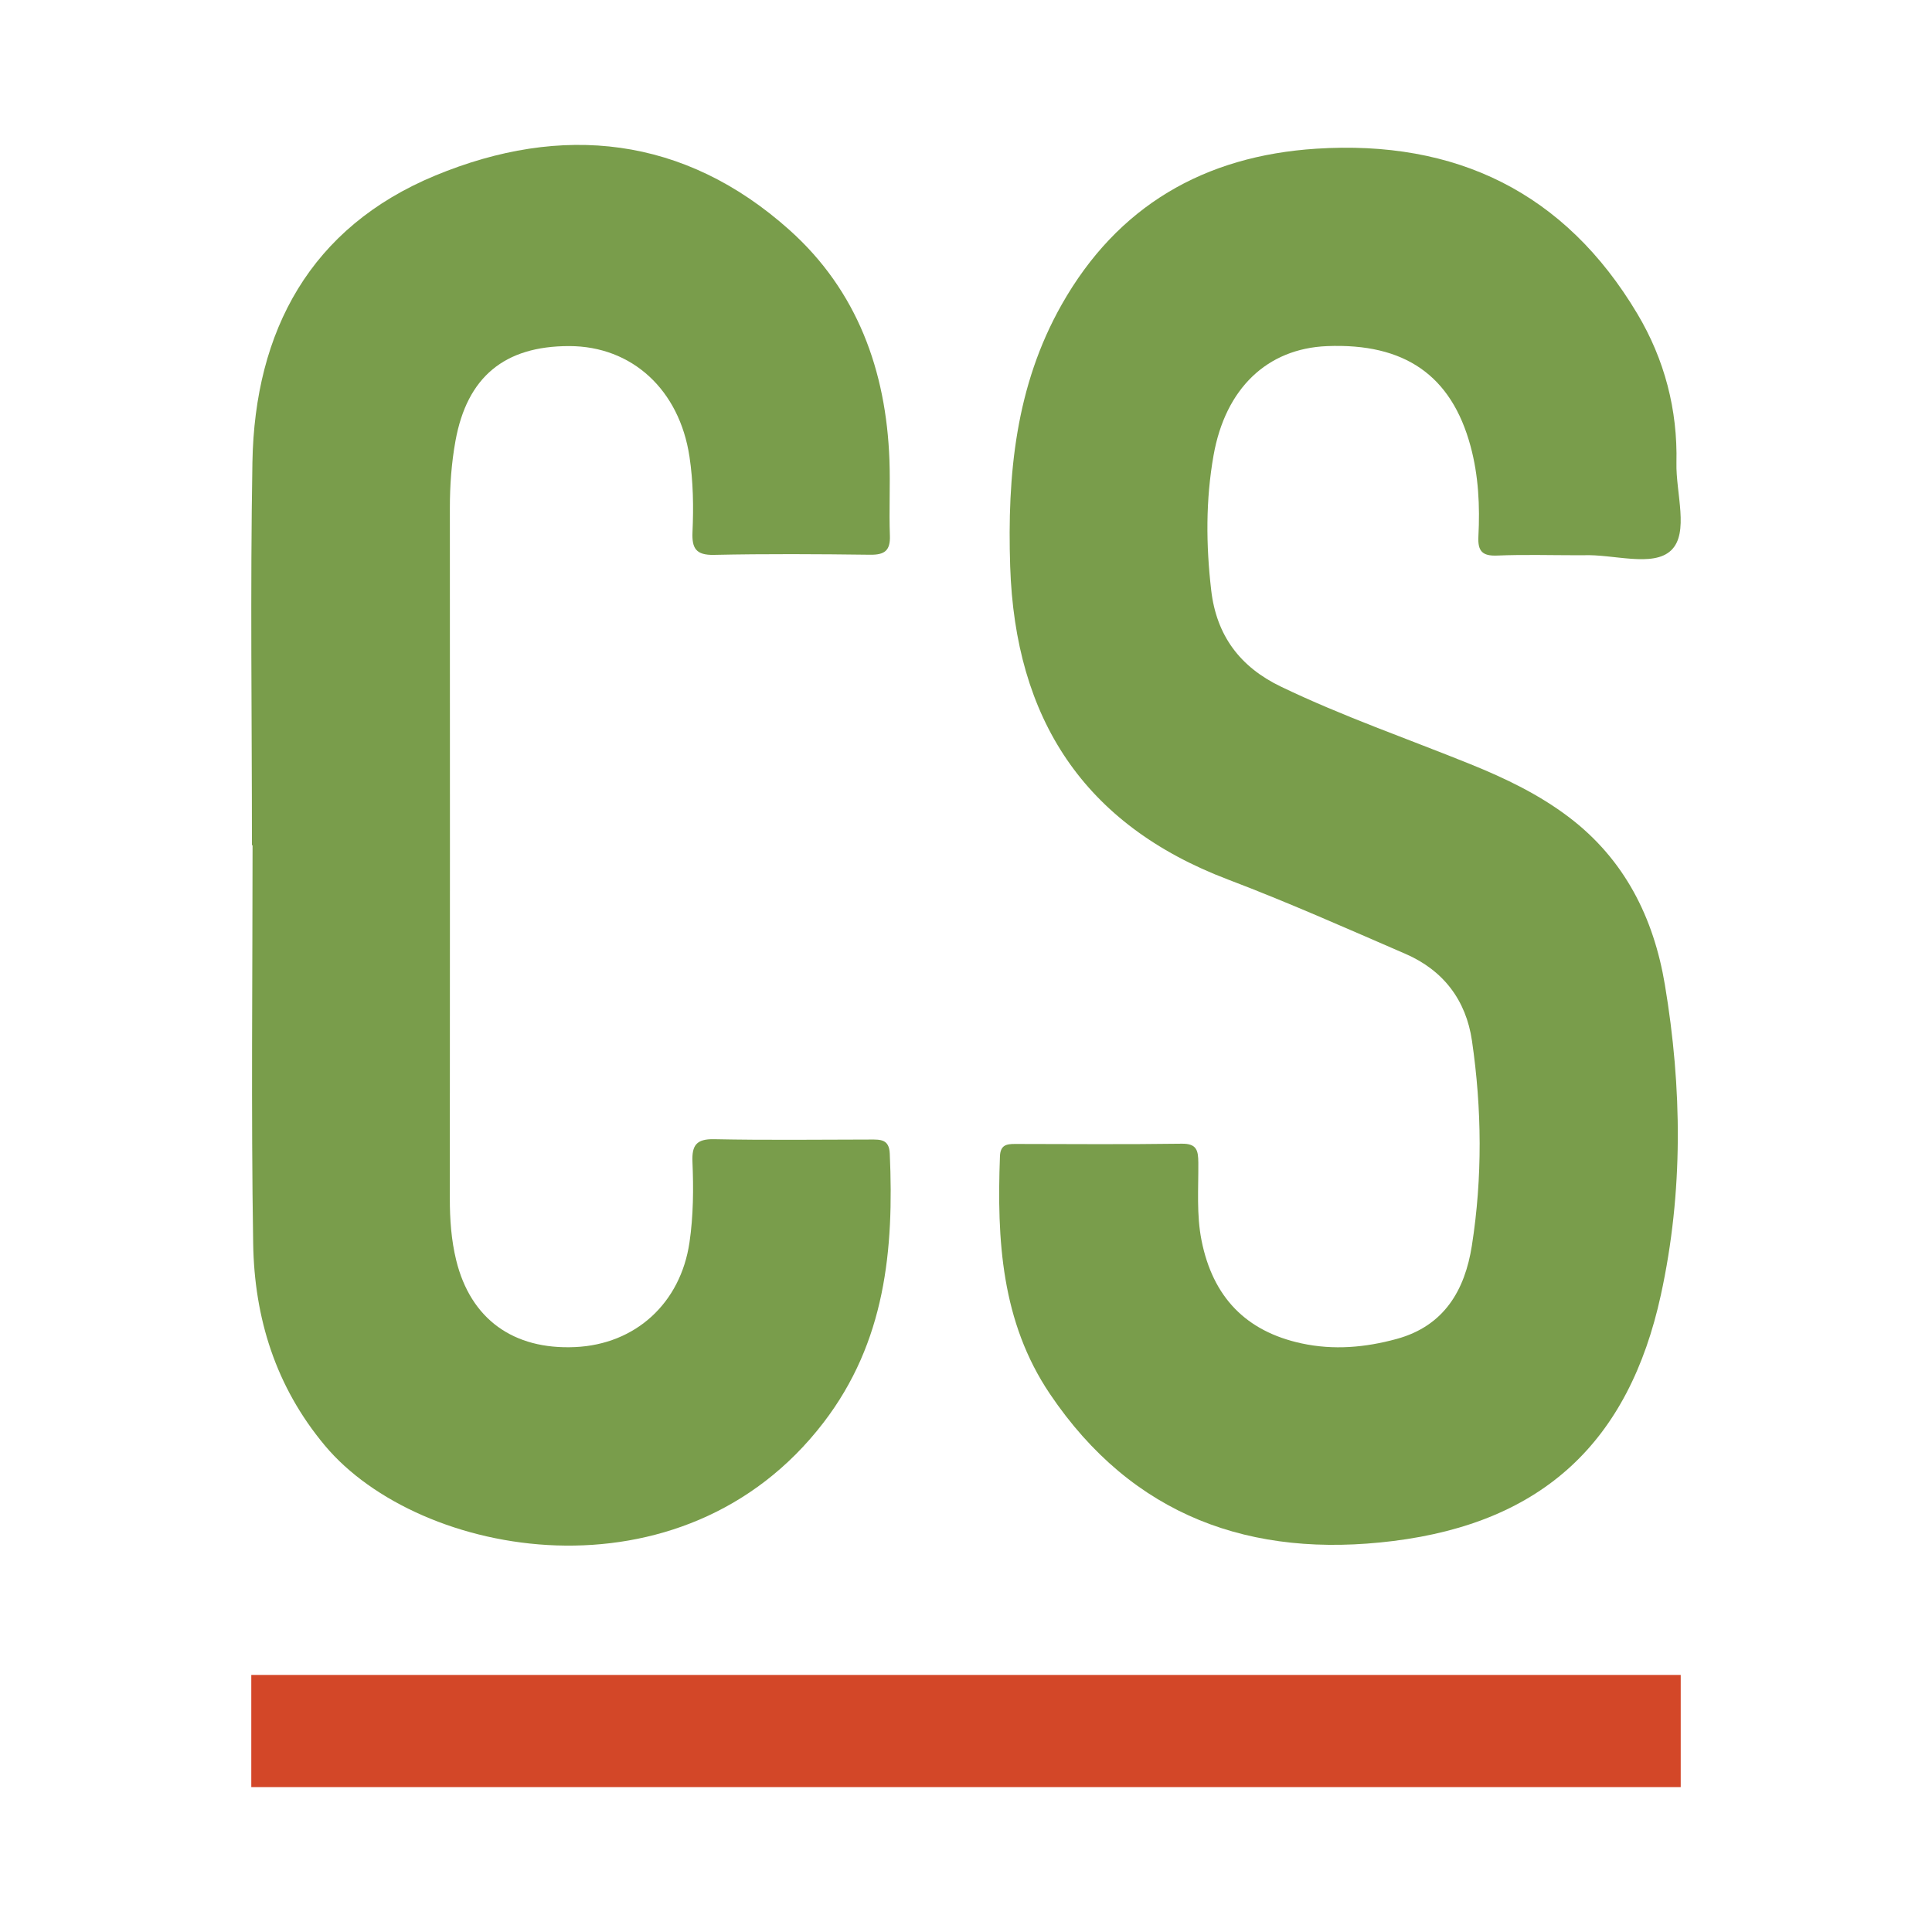 <?xml version="1.0" encoding="utf-8"?>
<!-- Generator: Adobe Illustrator 17.0.0, SVG Export Plug-In . SVG Version: 6.00 Build 0)  -->
<!DOCTYPE svg PUBLIC "-//W3C//DTD SVG 1.1//EN" "http://www.w3.org/Graphics/SVG/1.1/DTD/svg11.dtd">
<svg version="1.1" id="Layer_1" xmlns="http://www.w3.org/2000/svg" xmlns:xlink="http://www.w3.org/1999/xlink" x="0px" y="0px"
	 width="200px" height="200px" viewBox="0 0 200 200" enable-background="new 0 0 200 200" xml:space="preserve">

<g>
	<g>
		<path fill="#799D4B" d="M163.349,57.479c-2.786,0-5.575-0.084-8.357,0.032c-1.557,0.065-2.027-0.466-1.948-1.983
			c0.163-3.146,0.016-6.285-0.817-9.354c-1.982-7.31-6.814-10.673-14.861-10.343c-6.177,0.254-10.51,4.365-11.74,11.31
			c-0.819,4.625-0.786,9.277-0.244,13.953c0.548,4.73,3.01,7.96,7.208,9.981c6.392,3.077,13.098,5.39,19.662,8.047
			c3.593,1.454,7.058,3.118,10.161,5.472c5.764,4.371,8.771,10.399,9.932,17.33c1.793,10.71,1.915,21.459-0.412,32.125
			c-3.318,15.209-12.208,23.546-27.708,25.476c-14.689,1.829-26.984-2.537-35.538-15.225c-5.037-7.472-5.496-15.961-5.172-24.597
			c0.044-1.163,0.661-1.282,1.564-1.281c5.752,0.012,11.504,0.054,17.255-0.026c1.564-0.022,1.705,0.71,1.716,1.96
			c0.022,2.686-0.201,5.373,0.333,8.057c1.163,5.844,4.578,9.408,10.353,10.655c3.33,0.719,6.603,0.427,9.851-0.462
			c4.916-1.345,7.058-5.043,7.781-9.66c1.105-7.05,1.038-14.149,0.01-21.206c-0.613-4.21-2.97-7.3-6.894-8.999
			c-6.09-2.637-12.16-5.338-18.361-7.692c-14.968-5.683-22.034-16.683-22.549-32.41c-0.31-9.475,0.562-18.678,5.331-27.107
			c5.784-10.223,14.775-15.391,26.341-16.138c14.448-0.933,25.751,4.501,33.254,17.094c2.811,4.717,4.172,9.916,4.045,15.43
			c-0.072,3.113,1.345,7.25-0.554,9.057c-1.88,1.789-5.981,0.371-9.105,0.503C163.708,57.486,163.528,57.479,163.349,57.479z"/>
		<path fill="#799D4B" d="M26.08,87.498c0-13.212-0.18-26.426,0.05-39.634c0.237-13.654,6.029-24.348,18.928-29.692
			c13.089-5.422,25.784-4.116,36.688,5.656c6.984,6.259,9.988,14.526,10.328,23.795c0.095,2.603-0.051,5.215,0.047,7.818
			c0.059,1.559-0.547,2.004-2.045,1.985c-5.392-0.068-10.786-0.101-16.176,0.014c-1.875,0.04-2.288-0.703-2.213-2.372
			c0.117-2.601,0.077-5.208-0.313-7.797c-1.043-6.927-5.951-11.443-12.46-11.445c-6.705-0.002-10.563,3.207-11.763,9.809
			c-0.418,2.302-0.582,4.627-0.581,6.97c0.01,23.817,0.011,47.634-0.004,71.451c-0.001,2.167,0.147,4.316,0.662,6.414
			c1.492,6.07,5.905,9.266,12.298,8.979c6.272-0.281,10.929-4.552,11.85-10.841c0.405-2.769,0.424-5.557,0.307-8.337
			c-0.072-1.707,0.405-2.381,2.244-2.343c5.39,0.111,10.784,0.045,16.177,0.036c1.037-0.002,1.939-0.047,2.005,1.45
			c0.44,9.96-0.448,19.495-6.857,27.848c-14.628,19.065-41.86,14.06-51.625,2.374c-5.096-6.099-7.294-13.197-7.418-20.887
			c-0.222-13.747-0.063-27.5-0.063-41.25C26.124,87.498,26.102,87.498,26.08,87.498z"/>
	</g>
	<rect x="26.013" y="173.389" fill="#D34728" width="147.974" height="11.611"/>
</g>
</svg>
